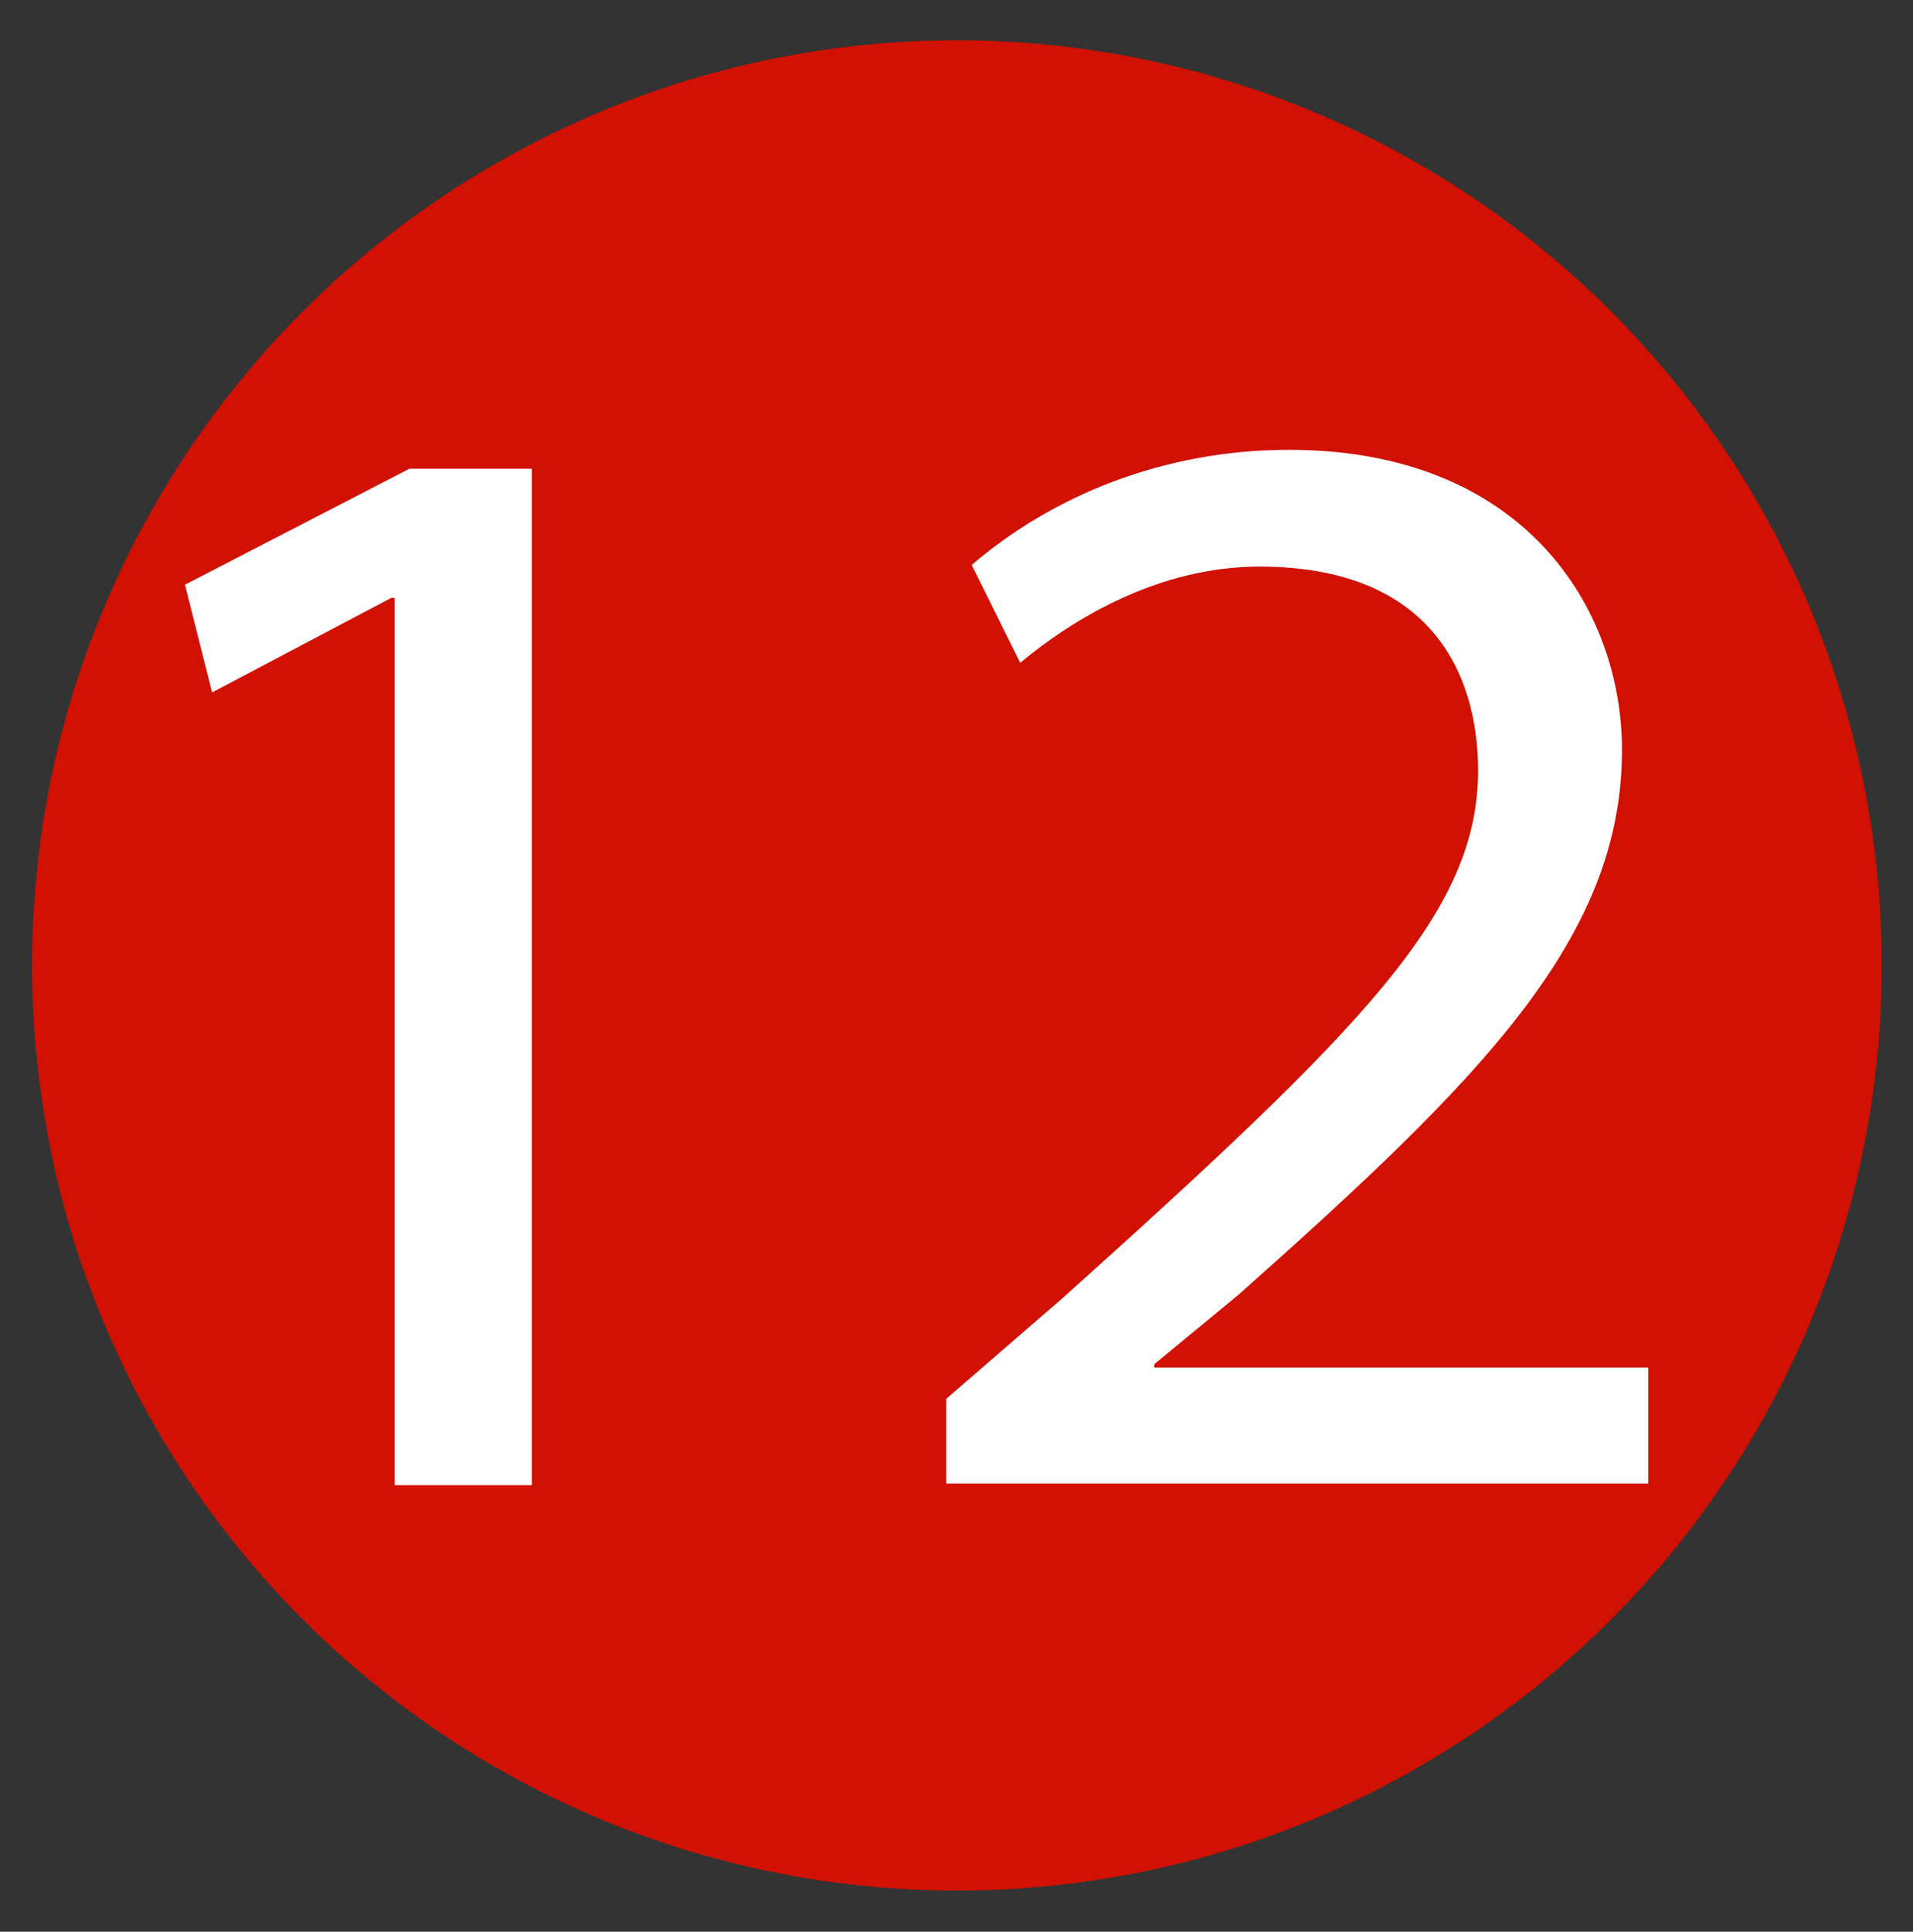 <?xml version="1.0" encoding="UTF-8"?>
<svg id="_圖層_1" data-name="圖層 1" xmlns="http://www.w3.org/2000/svg" viewBox="0 0 23.27 23.49">
  <rect x="0" y="0" width="23.27" height="23.49" fill="#333333" stroke="none"/>
  <defs>
    <style>
      .cls-1 {
        fill: #fff;
      }

      .cls-2 {
        fill: #d11102;
      }
    </style>
  </defs>
  <circle class="cls-2" cx="11.64" cy="11.74" r="11.25"/>
  <g>
    <path class="cls-1" d="M4.8,7.27h-.04l-2.18,1.15-.33-1.31,2.73-1.41h1.49v12.36h-1.67V7.27Z"/>
    <path class="cls-1" d="M11.51,18.05v-1.04l1.41-1.22c3.71-3.33,5.05-4.7,5.06-6.41,0-1.22-.6-2.49-2.66-2.49-1.21,0-2.25,.62-2.91,1.17l-.59-1.19c.98-.84,2.33-1.4,3.86-1.4,2.86,0,4.05,1.93,4.05,3.65,0,2.29-1.7,3.99-4.66,6.62l-1.03,.85v.04h6.01v1.41H11.51Z"/>
  </g>
</svg>